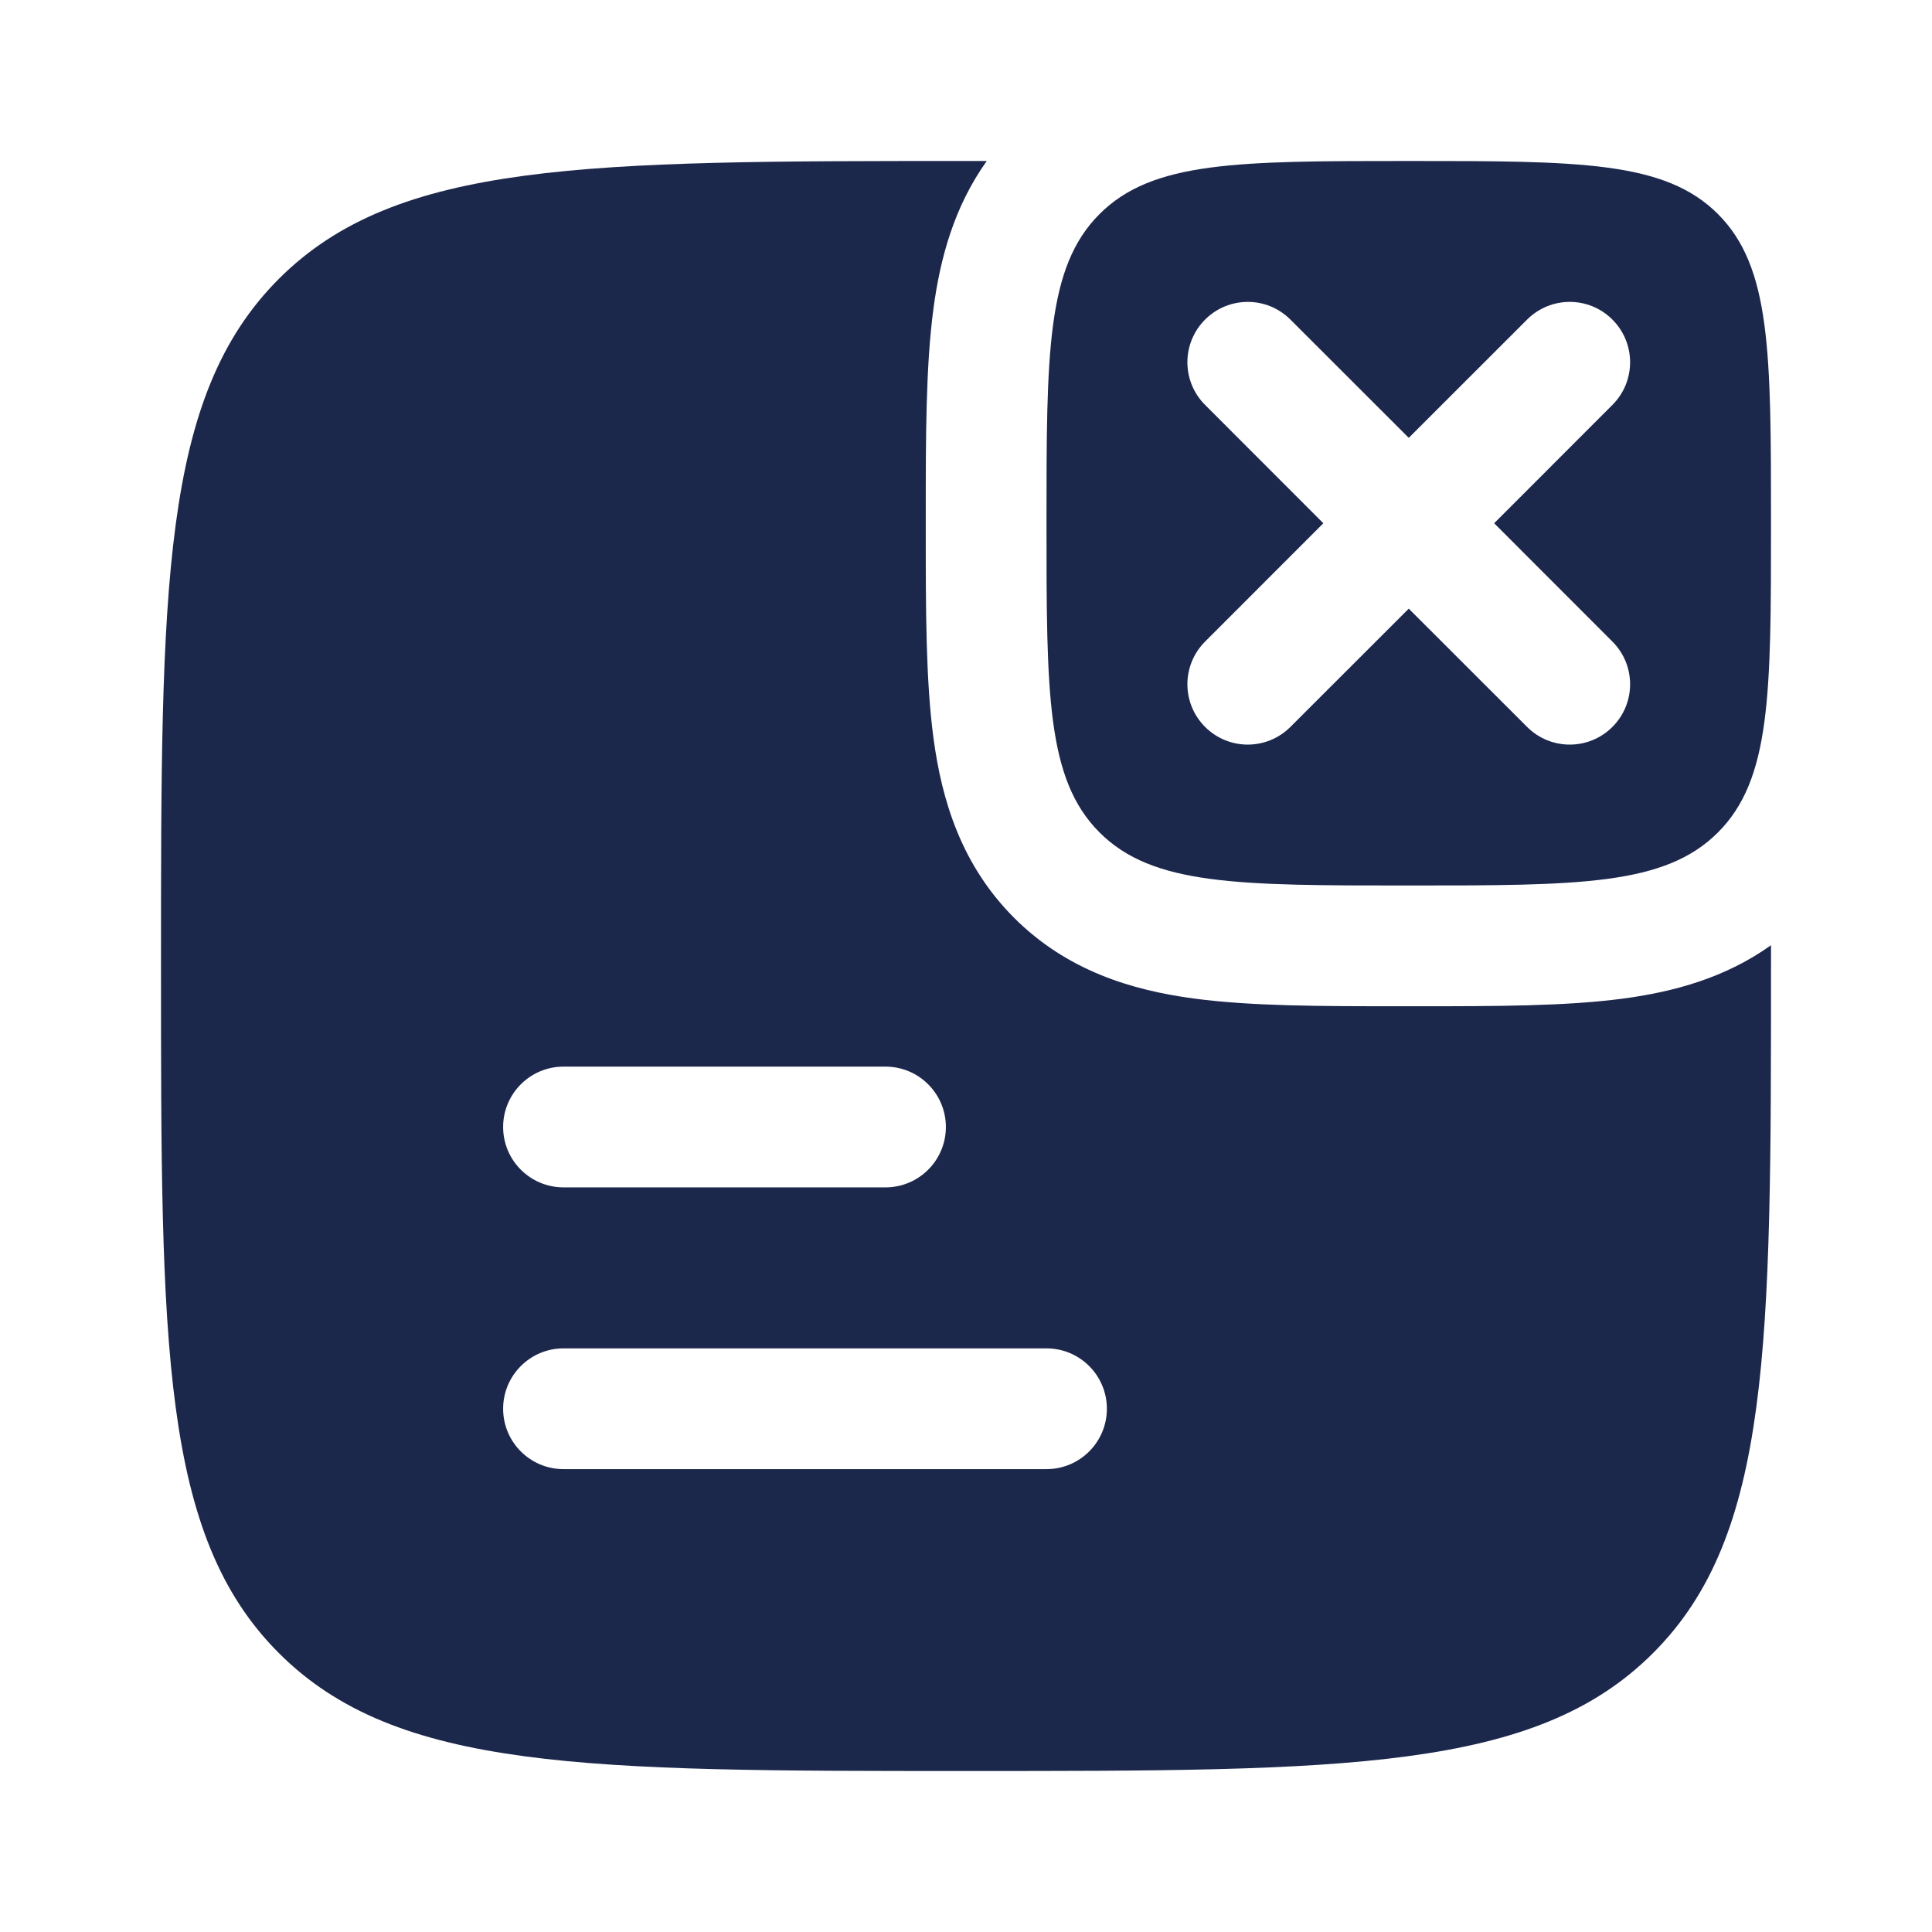 <?xml version="1.0" encoding="utf-8"?><!-- Скачано с сайта svg4.ru / Downloaded from svg4.ru -->
<svg width="800px" height="800px" viewBox="0 0 24 24" fill="none" xmlns="http://www.w3.org/2000/svg">
<path fill-rule="evenodd" clip-rule="evenodd" d="M12 22C7.286 22 4.929 22 3.464 20.535C2 19.071 2 16.714 2 12C2 7.286 2 4.929 3.464 3.464C4.929 2 7.286 2 12 2L12.258 2C11.853 2.567 11.68 3.205 11.596 3.831C11.5 4.545 11.5 5.426 11.5 6.408V6.592C11.5 7.574 11.5 8.455 11.596 9.169C11.7 9.948 11.944 10.747 12.598 11.402C13.253 12.056 14.052 12.3 14.831 12.404C15.545 12.5 16.426 12.5 17.408 12.5H17.592C18.574 12.5 19.455 12.5 20.169 12.404C20.795 12.32 21.433 12.147 22 11.742L22 12C22 16.714 22 19.071 20.535 20.535C19.071 22 16.714 22 12 22ZM6.25 14C6.25 13.586 6.586 13.25 7 13.25H11C11.414 13.25 11.75 13.586 11.75 14C11.75 14.414 11.414 14.75 11 14.75H7C6.586 14.75 6.25 14.414 6.25 14ZM6.25 17.5C6.25 17.086 6.586 16.75 7 16.75H13C13.414 16.75 13.75 17.086 13.75 17.5C13.75 17.914 13.414 18.25 13 18.25H7C6.586 18.25 6.25 17.914 6.25 17.5Z" fill="#1C274C"/>
<path fill-rule="evenodd" clip-rule="evenodd" d="M17.5 11C15.379 11 14.318 11 13.659 10.341C13 9.682 13 8.621 13 6.5C13 4.379 13 3.318 13.659 2.659C14.318 2 15.379 2 17.5 2C19.621 2 20.682 2 21.341 2.659C22 3.318 22 4.379 22 6.5C22 8.621 22 9.682 21.341 10.341C20.682 11 19.621 11 17.5 11ZM14.97 3.97C15.263 3.677 15.737 3.677 16.03 3.97L17.5 5.439L18.97 3.97C19.263 3.677 19.737 3.677 20.03 3.97C20.323 4.263 20.323 4.737 20.03 5.03L18.561 6.5L20.03 7.97C20.323 8.263 20.323 8.737 20.03 9.03C19.737 9.323 19.263 9.323 18.97 9.03L17.5 7.561L16.03 9.03C15.737 9.323 15.263 9.323 14.97 9.03C14.677 8.737 14.677 8.263 14.97 7.97L16.439 6.5L14.97 5.03C14.677 4.737 14.677 4.263 14.97 3.97Z" fill="#1C274C"/>
</svg>